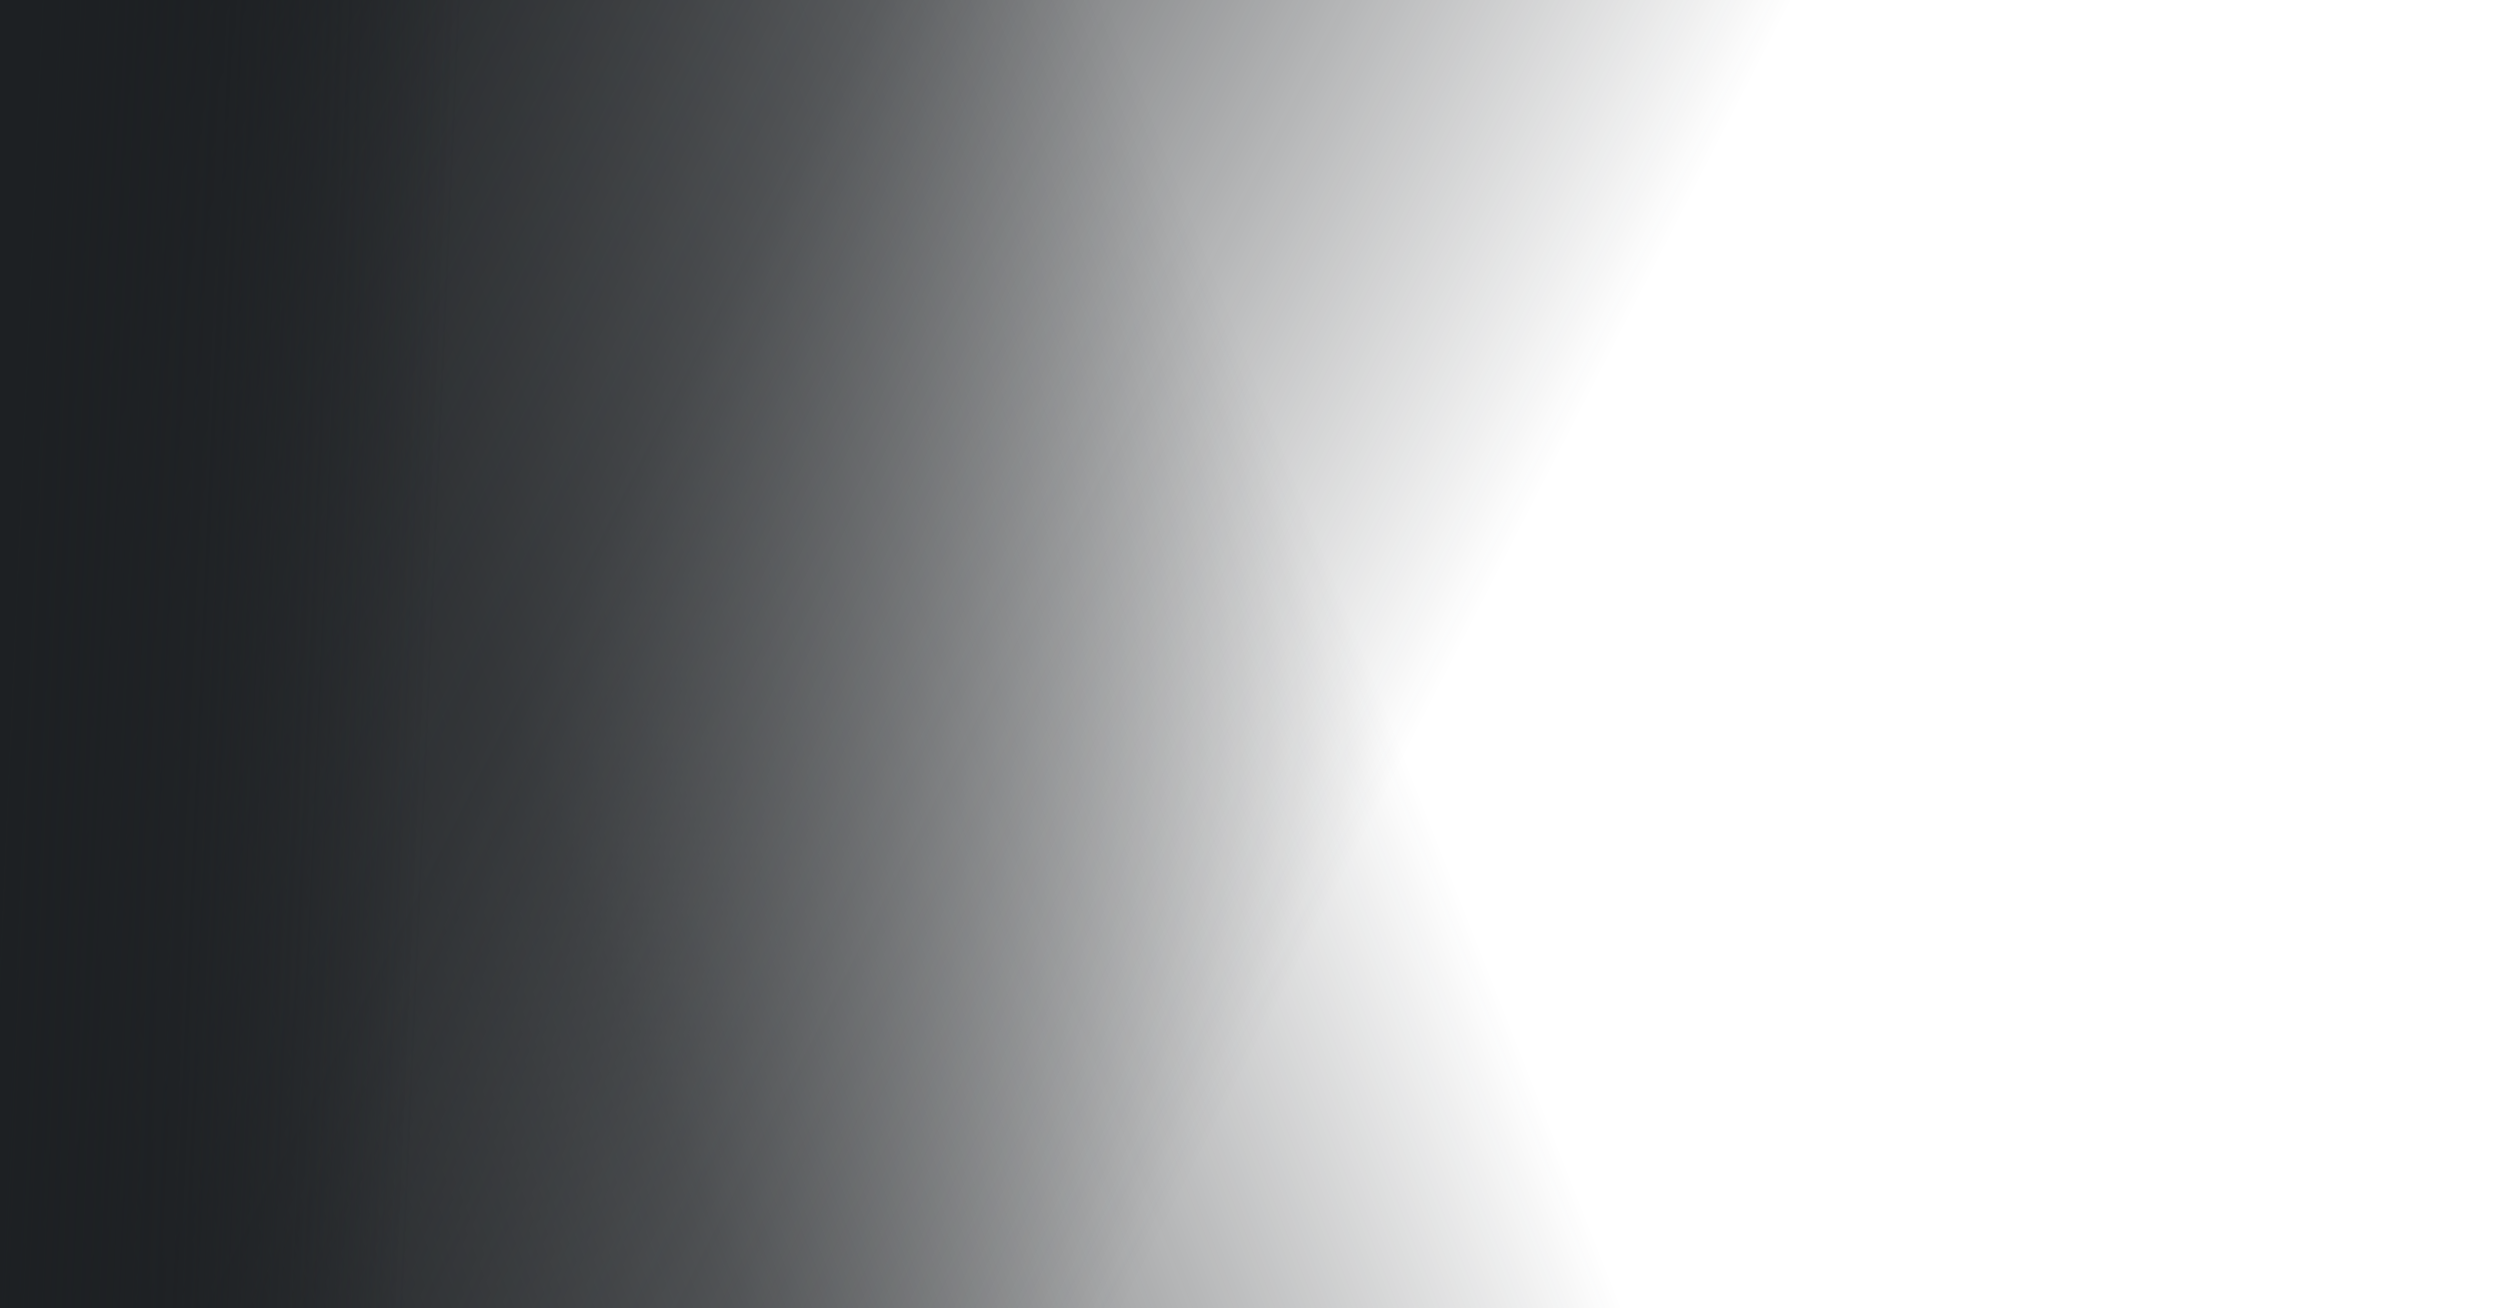 <svg width="663" height="347" viewBox="0 0 663 347" fill="none" xmlns="http://www.w3.org/2000/svg">
<rect width="663" height="347" fill="url(#paint0_linear_2080_26)"/>
<rect width="663" height="347" fill="url(#paint1_linear_2080_26)"/>
<rect width="663" height="347" fill="url(#paint2_linear_2080_26)"/>
<defs>
<linearGradient id="paint0_linear_2080_26" x1="372.5" y1="200" x2="-9.89109e-06" y2="347" gradientUnits="userSpaceOnUse">
<stop stop-color="#1D2023" stop-opacity="0"/>
<stop offset="0.55" stop-color="#1D2023" stop-opacity="0.68"/>
<stop offset="1" stop-color="#1D2023"/>
</linearGradient>
<linearGradient id="paint1_linear_2080_26" x1="354" y1="237" x2="-3.08299e-05" y2="55.5" gradientUnits="userSpaceOnUse">
<stop stop-color="#1D2023" stop-opacity="0"/>
<stop offset="0.55" stop-color="#1D2023" stop-opacity="0.68"/>
<stop offset="1" stop-color="#1D2023"/>
</linearGradient>
<linearGradient id="paint2_linear_2080_26" x1="113.5" y1="212" x2="5.22458e-06" y2="207" gradientUnits="userSpaceOnUse">
<stop stop-color="#1D2023" stop-opacity="0"/>
<stop offset="0.55" stop-color="#1D2023" stop-opacity="0.68"/>
<stop offset="1" stop-color="#1D2023"/>
</linearGradient>
</defs>
</svg>
